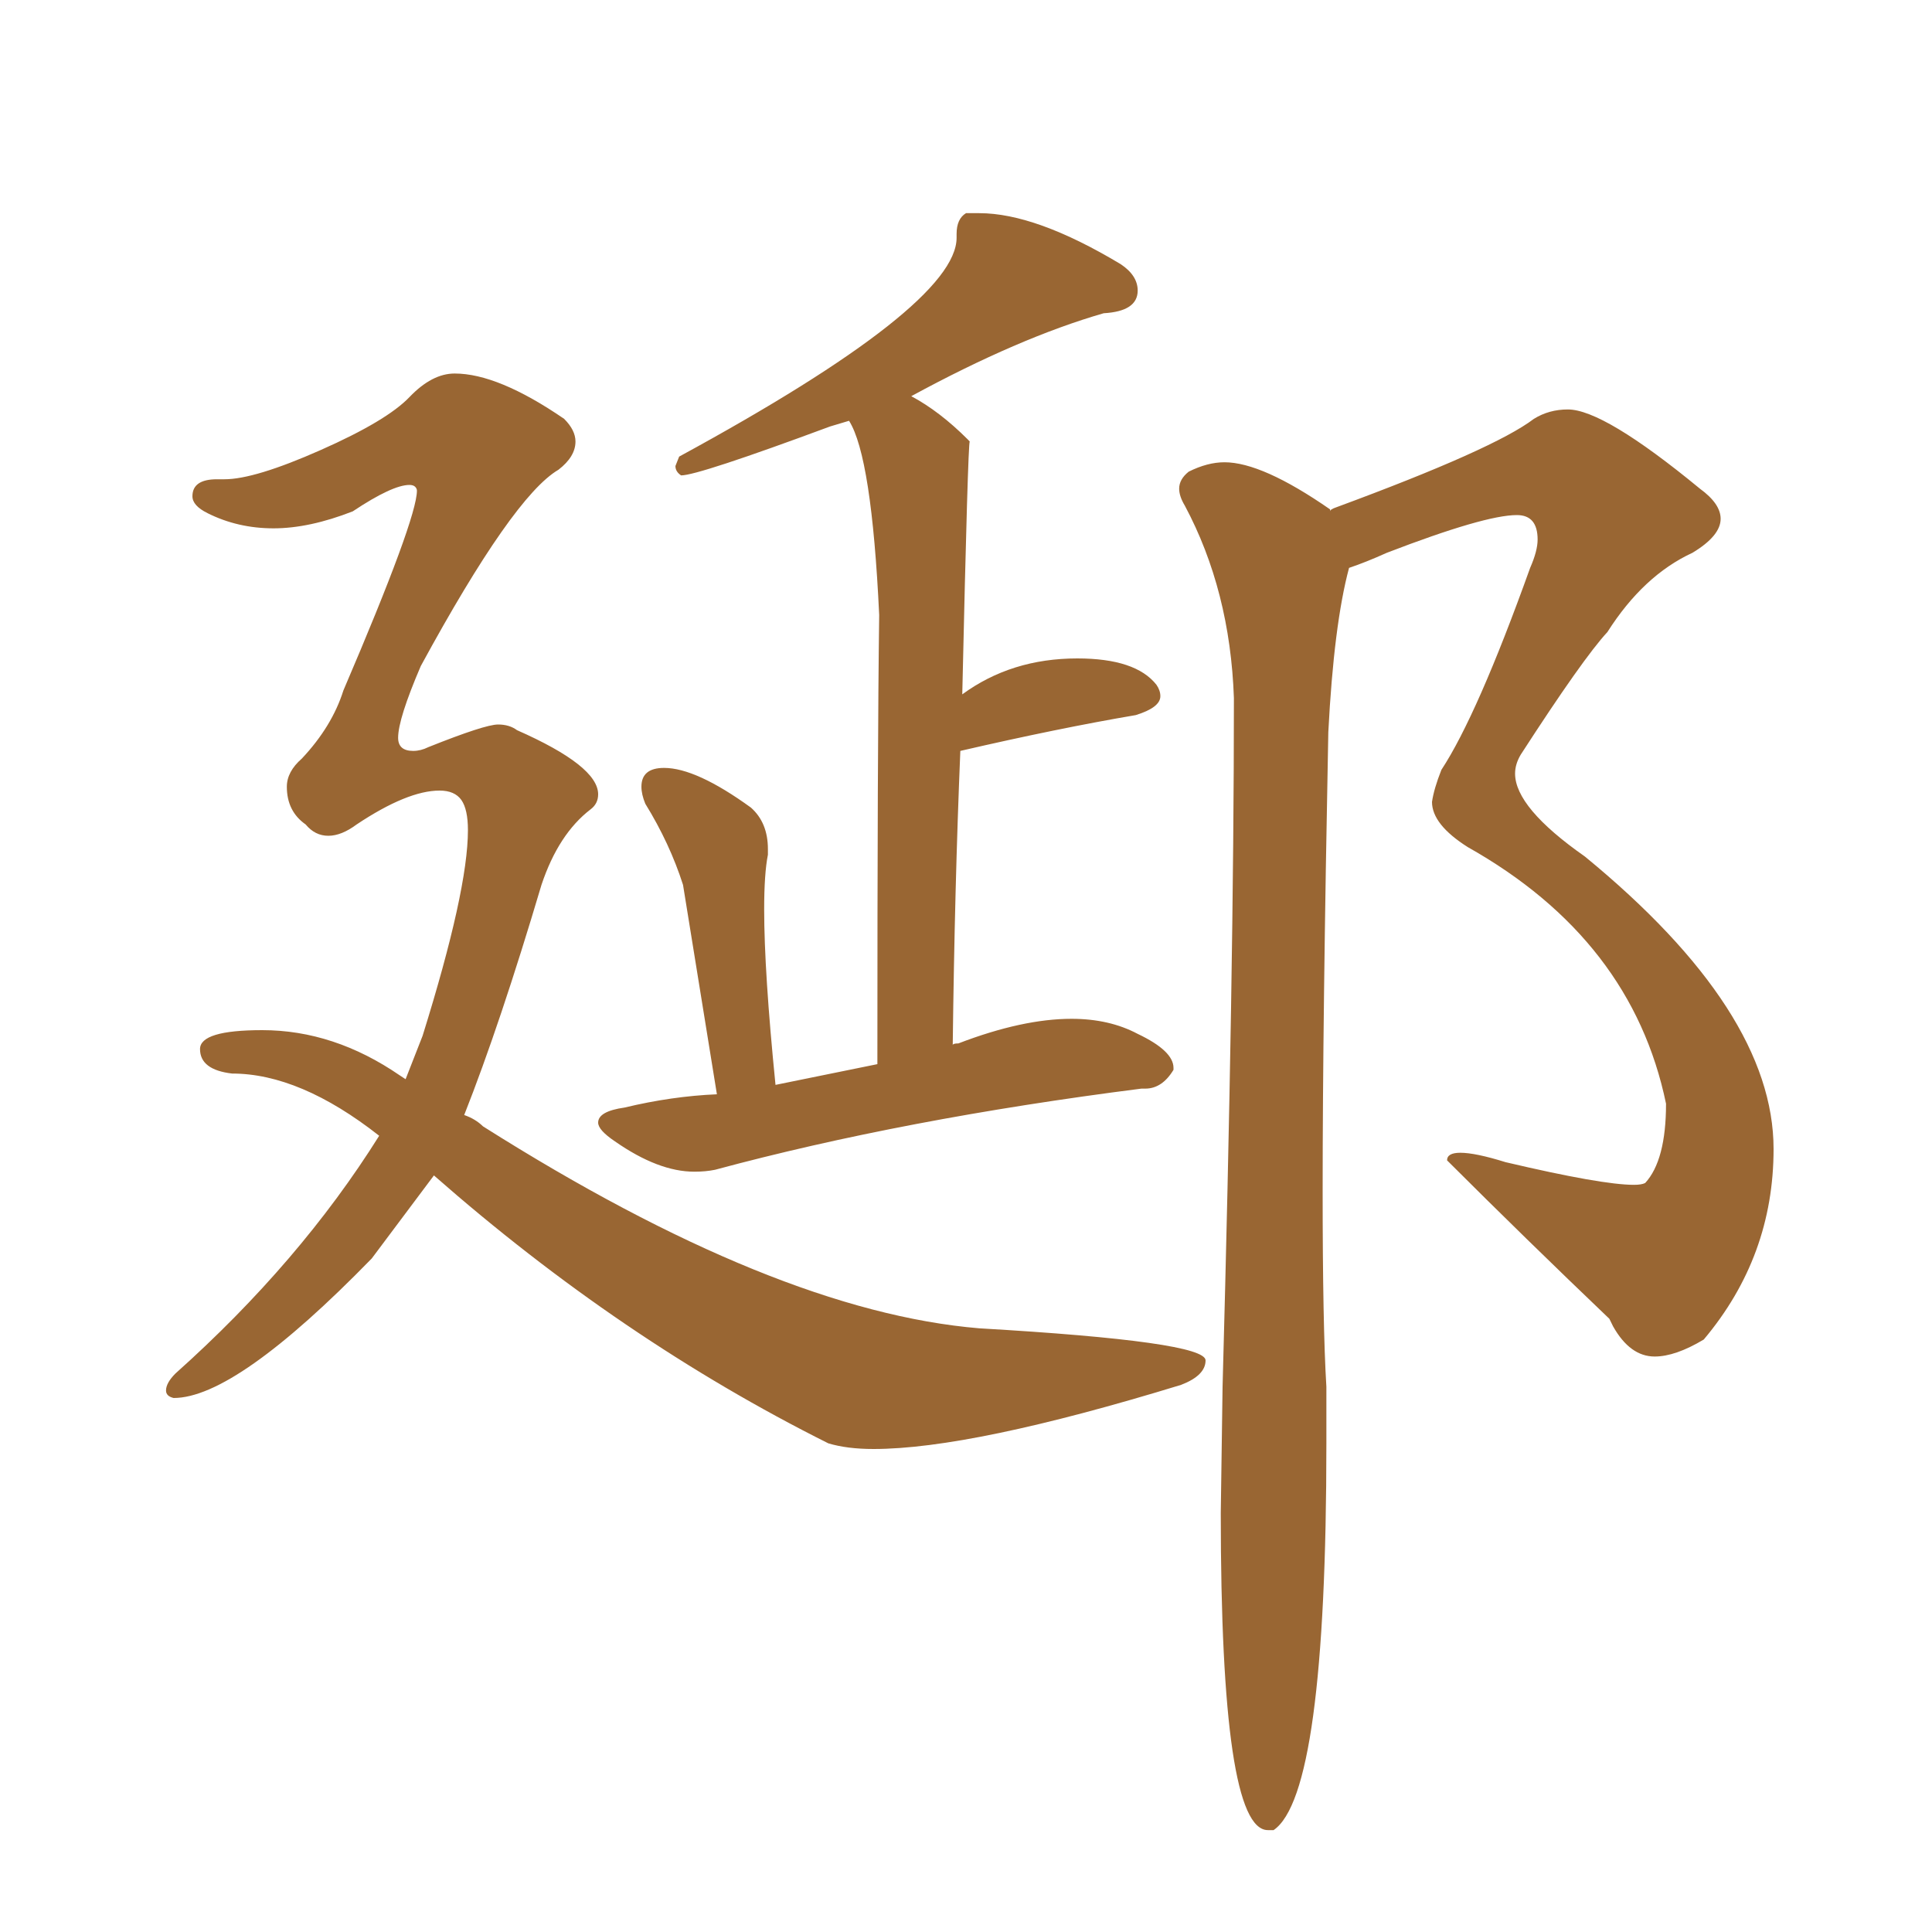 <svg xmlns="http://www.w3.org/2000/svg" xmlns:xlink="http://www.w3.org/1999/xlink" width="150" height="150"><path fill="#996633" padding="10" d="M53.91 90.97L53.91 90.97Q54.79 90.97 55.52 90.82L55.52 90.82Q70.17 86.87 88.62 84.52L88.62 84.52L88.92 84.52Q90.23 84.52 91.11 83.06L91.11 83.06L91.11 82.91Q91.11 81.59 88.33 80.27L88.33 80.27Q86.13 79.10 83.20 79.10L83.20 79.10Q79.39 79.10 74.41 81.01L74.41 81.01Q73.97 81.01 73.97 81.15L73.97 81.15Q74.12 68.85 74.56 58.30L74.56 58.30Q82.18 56.54 88.18 55.52L88.18 55.52Q90.09 54.93 90.09 54.05L90.09 54.05Q90.09 53.61 89.79 53.17L89.79 53.17Q88.18 51.12 83.64 51.12L83.64 51.12Q78.52 51.12 74.71 53.91L74.71 53.91Q75.15 34.42 75.29 34.28L75.29 34.28L75.15 34.13Q72.95 31.93 70.75 30.76L70.75 30.76Q79.10 26.22 85.69 24.32L85.69 24.32Q88.33 24.17 88.33 22.56L88.33 22.56Q88.33 21.39 87.01 20.51L87.01 20.51Q80.42 16.55 76.03 16.55L76.03 16.55L75 16.55Q74.27 16.99 74.27 18.16L74.27 18.16L74.27 18.46Q74.27 23.73 52.73 35.45L52.73 35.45L52.44 36.18Q52.44 36.62 52.88 36.91L52.88 36.91Q54.20 36.91 64.45 33.11L64.45 33.11L65.92 32.67Q67.68 35.45 68.26 47.75L68.26 47.75Q68.12 57.86 68.12 82.62L68.12 82.62L60.21 84.23Q59.33 75.44 59.33 70.61L59.33 70.61Q59.33 67.82 59.62 66.36L59.62 66.36L59.62 65.92Q59.62 63.87 58.30 62.70L58.30 62.70Q54.05 59.62 51.56 59.62L51.56 59.62Q49.80 59.62 49.80 61.08L49.80 61.08Q49.80 61.67 50.10 62.40L50.10 62.40Q52.00 65.48 53.03 68.70L53.03 68.70L55.66 84.96Q52.15 85.11 48.49 85.99L48.49 85.99Q46.44 86.28 46.44 87.16L46.44 87.16Q46.44 87.74 47.75 88.62L47.75 88.62Q51.12 90.97 53.91 90.97ZM67.82 112.50L67.82 112.50Q75.44 112.50 91.70 107.52L91.70 107.52Q93.60 106.79 93.60 105.62L93.60 105.62Q93.60 104.15 76.03 103.13L76.03 103.13Q60.21 101.81 37.50 87.45L37.50 87.45Q36.91 86.87 36.04 86.57L36.04 86.57Q38.82 79.54 42.04 68.70L42.04 68.70Q43.36 64.75 45.85 62.84L45.85 62.84Q46.44 62.40 46.44 61.67L46.44 61.67Q46.44 59.47 40.14 56.69L40.14 56.69Q39.55 56.25 38.67 56.25L38.67 56.25Q37.65 56.25 33.25 58.01L33.25 58.01Q32.67 58.30 32.08 58.30L32.08 58.30Q30.91 58.30 30.91 57.28L30.91 57.28Q30.91 55.81 32.67 51.71L32.67 51.71Q39.84 38.53 43.36 36.47L43.36 36.47Q44.68 35.45 44.68 34.28L44.68 34.28Q44.68 33.40 43.80 32.52L43.80 32.52Q38.67 29.00 35.30 29.00L35.30 29.00Q33.54 29.00 31.79 30.83Q30.03 32.67 24.90 34.94Q19.78 37.21 17.43 37.21L17.43 37.21L16.85 37.21Q14.94 37.21 14.94 38.53L14.94 38.53Q14.94 39.26 16.11 39.84L16.11 39.84Q18.46 41.02 21.24 41.02L21.24 41.02Q24.02 41.02 27.39 39.70L27.39 39.70Q30.47 37.65 31.79 37.65L31.79 37.65Q32.08 37.65 32.23 37.79Q32.37 37.94 32.37 38.09L32.37 38.09Q32.37 40.28 26.66 53.61L26.66 53.61Q25.78 56.40 23.44 58.89L23.44 58.89Q22.27 59.91 22.27 61.08L22.27 61.08Q22.27 62.99 23.73 64.01L23.73 64.01Q24.46 64.89 25.49 64.89L25.49 64.89Q26.51 64.89 27.69 64.01L27.69 64.01Q31.64 61.38 34.13 61.38L34.13 61.38Q35.30 61.38 35.82 62.11Q36.33 62.84 36.33 64.45L36.33 64.45Q36.33 69.14 32.81 80.42L32.81 80.42L31.49 83.79L31.05 83.50Q25.93 79.98 20.36 79.98L20.36 79.98Q15.53 79.98 15.53 81.45L15.53 81.45Q15.53 83.06 18.02 83.35L18.02 83.35Q23.29 83.35 29.44 88.18L29.44 88.18Q23.29 98.00 13.62 106.64L13.62 106.64Q12.89 107.37 12.89 107.96L12.89 107.96Q12.89 108.40 13.48 108.54L13.48 108.54Q18.31 108.54 28.86 97.71L28.86 97.71L33.69 91.26Q48.19 104.00 64.31 112.06L64.31 112.06Q65.77 112.50 67.82 112.50ZM98.44 142.09L98.88 142.09Q102.98 139.31 102.98 112.06L102.98 112.06L102.98 107.67Q102.69 102.98 102.69 92.43L102.69 92.43Q102.69 79.25 103.13 56.84L103.13 56.84Q103.56 48.49 104.74 44.09L104.74 44.09Q106.05 43.65 107.67 42.92L107.67 42.92Q115.28 39.99 117.77 39.99L117.77 39.99Q119.38 39.99 119.38 41.89L119.38 41.89Q119.38 42.77 118.80 44.09L118.80 44.09Q114.70 55.52 111.91 59.77L111.91 59.77Q111.33 61.23 111.18 62.26L111.18 62.26Q111.18 64.01 113.96 65.77L113.96 65.77Q126.71 72.95 129.35 85.69L129.35 85.69Q129.35 90.09 127.73 91.85L127.73 91.85Q127.44 91.99 126.86 91.99L126.86 91.99Q124.37 91.99 116.89 90.23L116.89 90.23Q114.55 89.50 113.38 89.50L113.38 89.50Q112.35 89.50 112.35 90.09L112.35 90.09Q118.51 96.24 124.95 102.39L124.95 102.39L125.24 102.98Q126.56 105.32 128.47 105.32L128.47 105.32Q130.08 105.32 132.28 104.00L132.28 104.00Q137.70 97.56 137.70 89.21L137.70 89.21Q137.70 78.52 123.05 66.50L123.05 66.50Q117.63 62.70 117.63 60.06L117.63 60.06Q117.63 59.33 118.07 58.59L118.07 58.59Q122.90 51.12 124.80 49.07L124.80 49.07Q127.59 44.68 131.40 42.92L131.40 42.92Q133.59 41.60 133.59 40.28L133.59 40.28Q133.59 39.11 131.98 37.94L131.98 37.94Q124.51 31.79 121.73 31.79L121.73 31.79Q120.26 31.79 119.09 32.52L119.09 32.52Q116.02 34.86 103.71 39.40L103.71 39.40Q103.27 39.55 103.27 39.70L103.27 39.70L103.27 39.55Q98.00 35.89 95.07 35.89L95.07 35.89Q93.75 35.89 92.29 36.62L92.29 36.62Q91.55 37.21 91.55 37.94L91.55 37.94Q91.55 38.53 91.99 39.26L91.99 39.26Q95.51 45.85 95.80 54.20L95.80 54.20Q95.80 75.44 94.92 107.67L94.92 107.67L94.78 117.48Q94.78 142.09 98.44 142.09L98.44 142.09Z"/></svg>